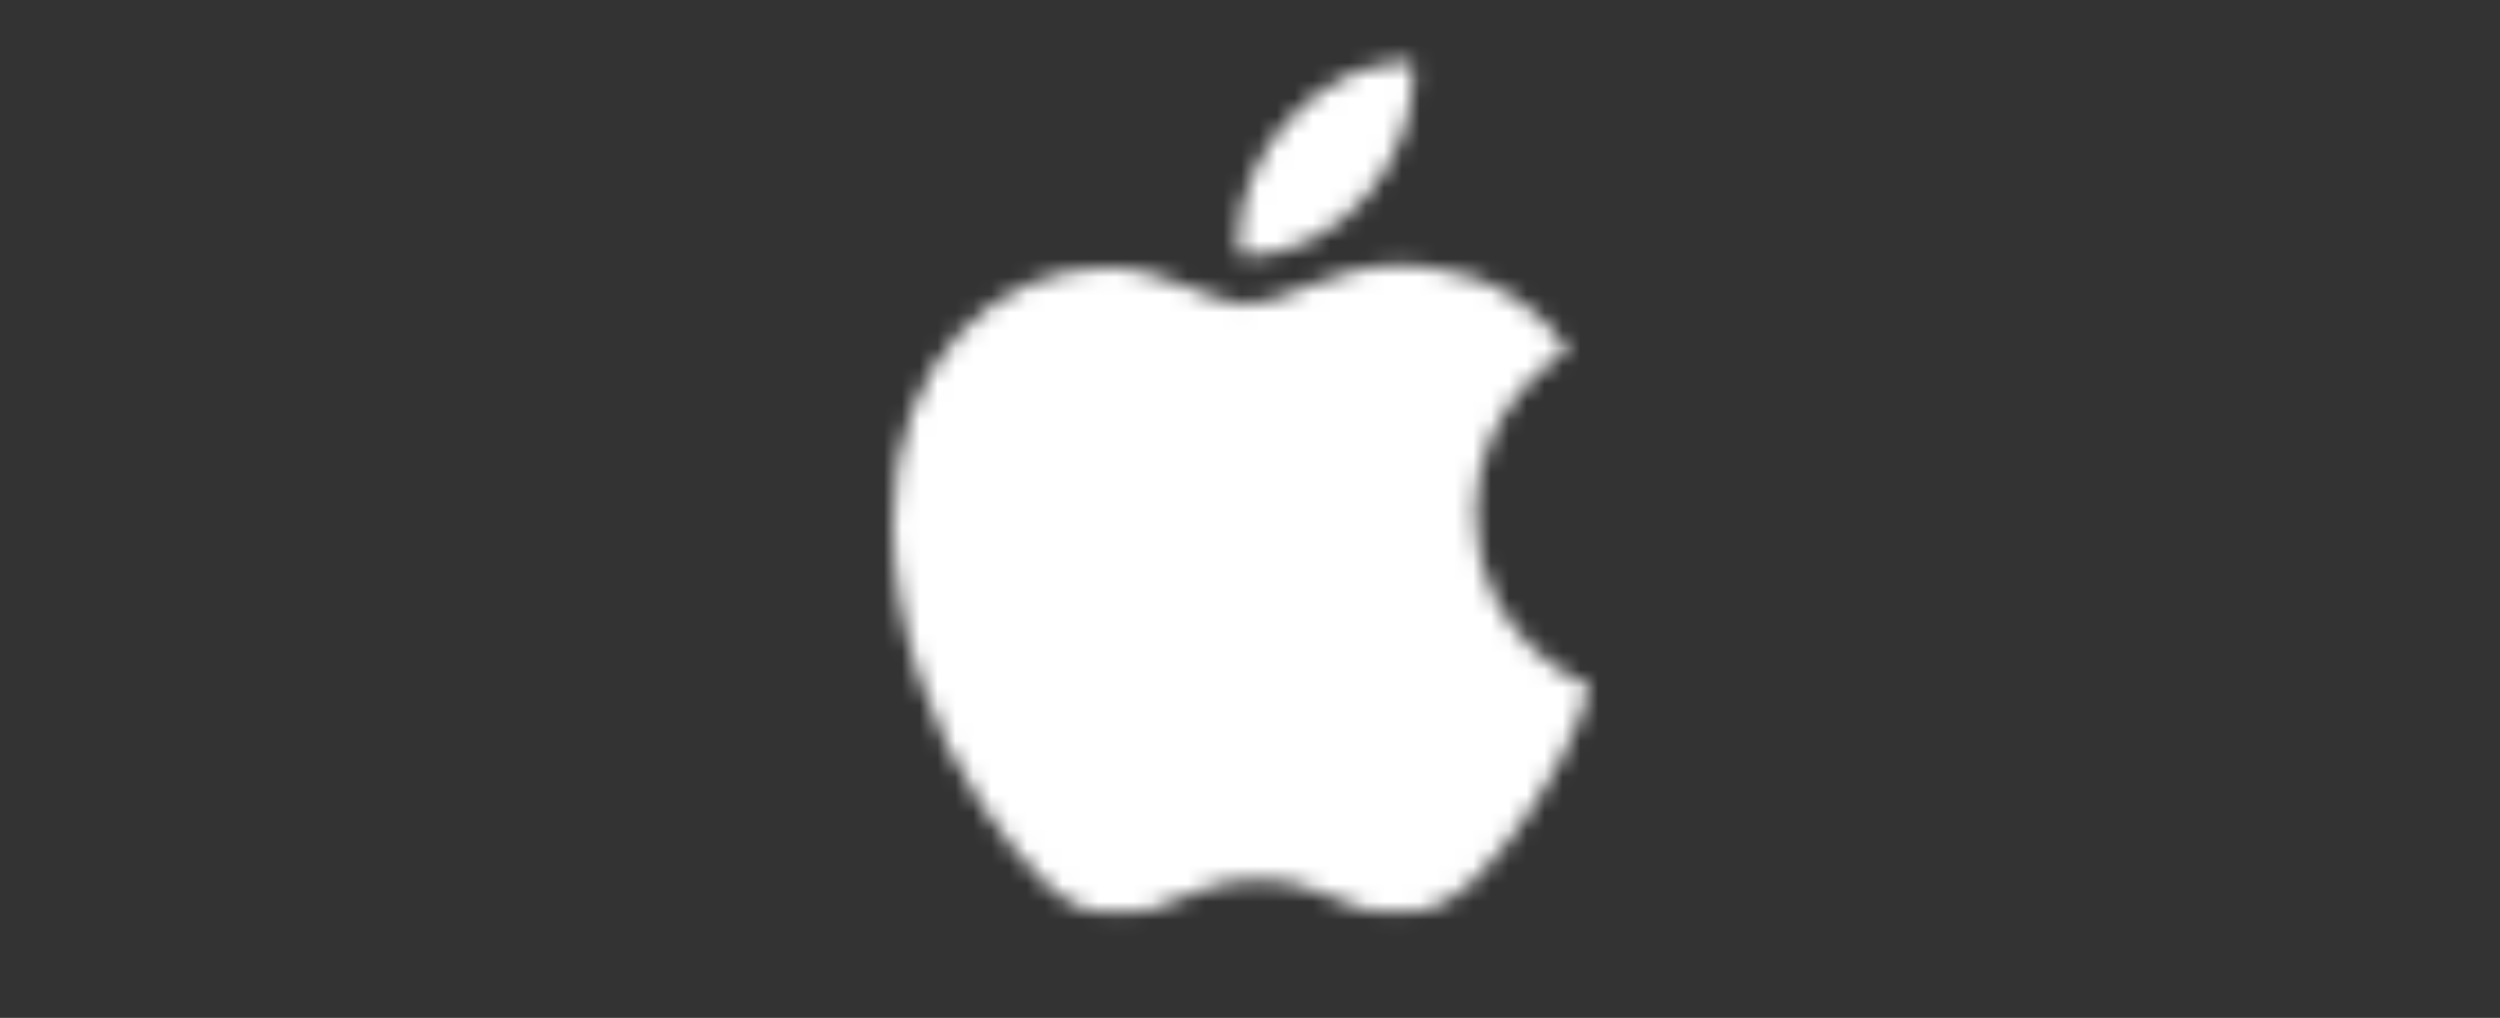<svg width="140" height="57" viewBox="0 0 140 57" fill="none" xmlns="http://www.w3.org/2000/svg">
<rect x="0" y="0" width="140" height="57" fill="#333333" stroke="none"/>
<mask id="mask0_3698_26905" style="mask-type:alpha" maskUnits="userSpaceOnUse" x="0" y="0" width="140" height="57">
<mask id="mask1_3698_26905" style="mask-type:luminance" maskUnits="userSpaceOnUse" x="50" y="3" width="40" height="49">
<path d="M89.072 3.25H50V51.25H89.072V3.25Z" fill="white"/>
</mask>
<g mask="url(#mask1_3698_26905)">
<path d="M87.829 19.613C87.55 19.829 82.635 22.599 82.635 28.757C82.635 35.88 88.89 38.4 89.077 38.463C89.048 38.616 88.083 41.914 85.779 45.274C83.725 48.231 81.579 51.183 78.315 51.183C75.051 51.183 74.211 49.287 70.443 49.287C66.771 49.287 65.466 51.245 62.48 51.245C59.494 51.245 57.411 48.509 55.016 45.149C52.242 41.204 50 35.074 50 29.256C50 19.925 56.067 14.976 62.038 14.976C65.211 14.976 67.856 17.06 69.848 17.06C71.744 17.06 74.701 14.852 78.31 14.852C79.678 14.852 84.594 14.976 87.829 19.613ZM76.597 10.901C78.09 9.13 79.146 6.672 79.146 4.215C79.146 3.874 79.117 3.528 79.054 3.25C76.626 3.341 73.736 4.868 71.994 6.888C70.626 8.444 69.349 10.901 69.349 13.392C69.349 13.767 69.411 14.141 69.44 14.261C69.594 14.29 69.843 14.324 70.093 14.324C72.272 14.324 75.013 12.864 76.597 10.901Z" fill="black"/>
</g>
</mask>
<g mask="url(#mask0_3698_26905)">
<rect x="-43" y="-30.35" width="193" height="93" fill="white"/>
</g>
</svg>

